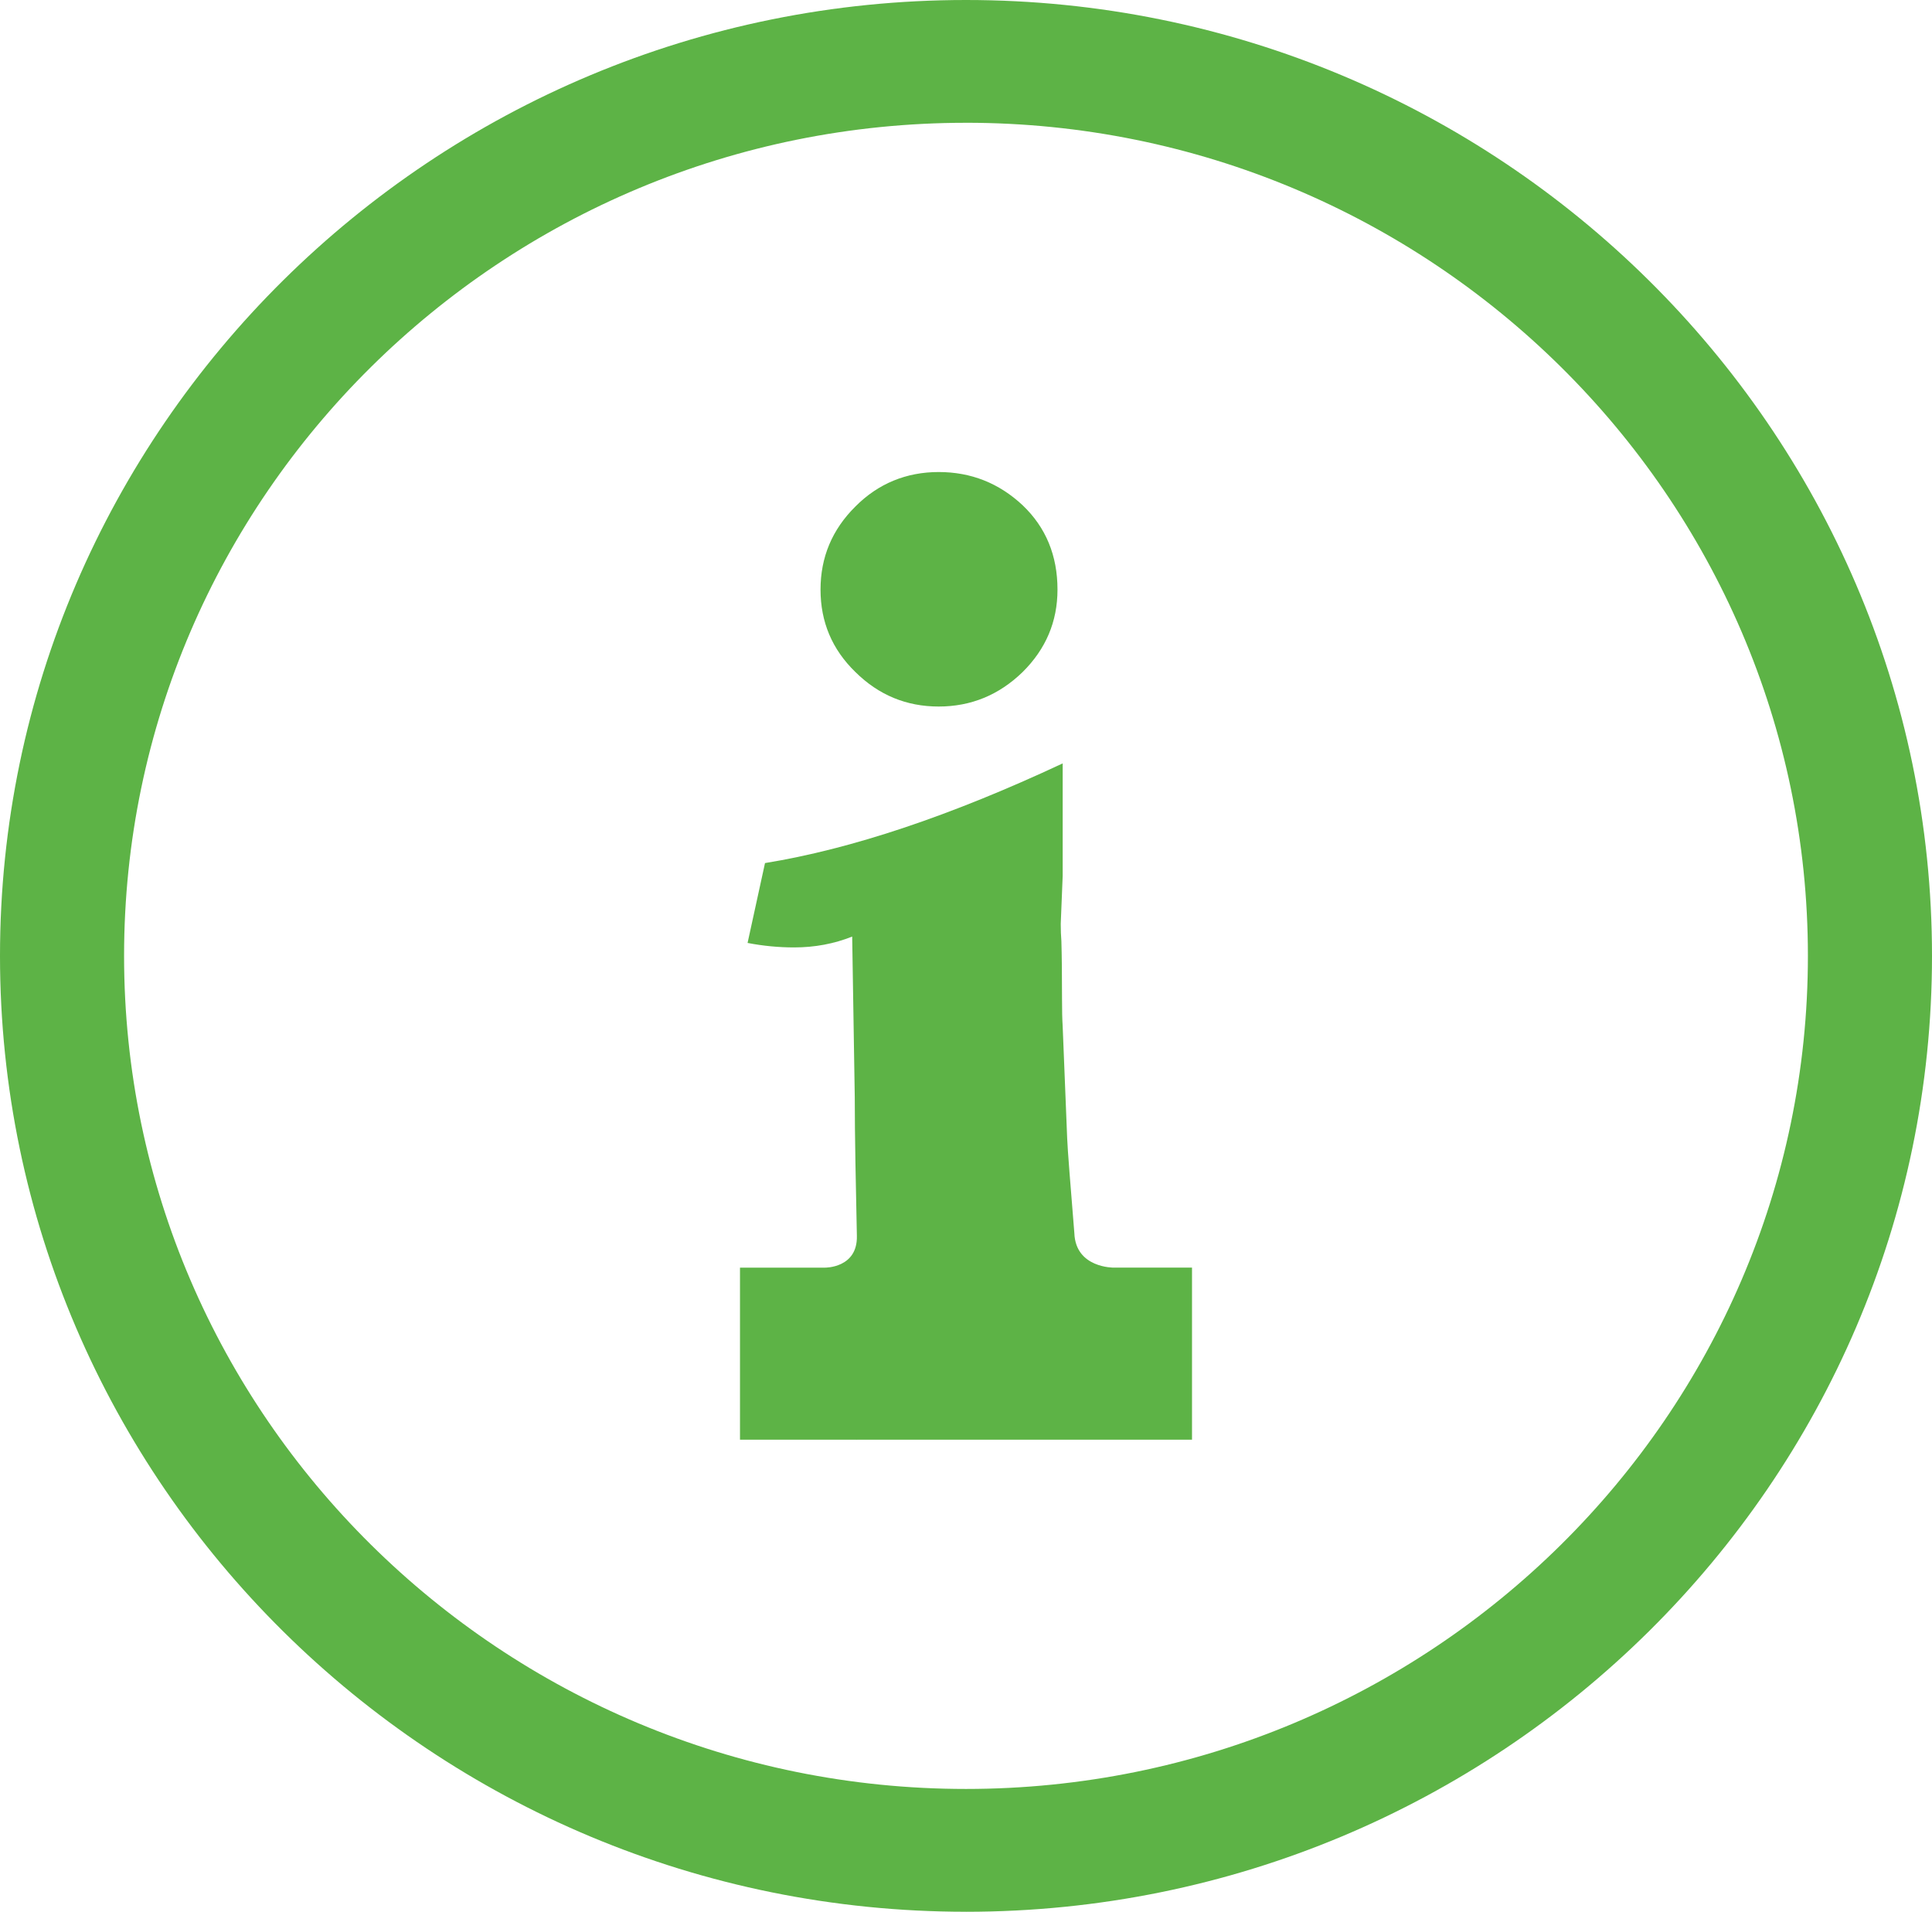 <?xml version="1.0" encoding="UTF-8"?>
<svg id="Layer_1" data-name="Layer 1" xmlns="http://www.w3.org/2000/svg" viewBox="0 0 996.39 985.91">
  <defs>
    <style>
      .cls-1 {
        fill: #5db346;
      }
    </style>
  </defs>
  <path class="cls-1" d="m498.19,985.91h.07c274.67-.04,498.13-221.16,498.13-492.95S772.9,0,498.19,0,0,221.14,0,492.95s223.49,492.95,498.19,492.95Zm0-922.6c239.42,0,434.2,192.73,434.2,429.63s-194.78,429.63-434.2,429.63S63.99,729.85,63.99,492.95,258.77,63.32,498.19,63.32h0Z"/>
  <g>
    <path class="cls-1" d="m484.11,364.36c16.65,0,31.08-5.93,43.29-17.79,11.99-11.87,17.98-26.03,17.98-42.51,0-17.57-5.99-32.07-17.98-43.5-12.21-11.42-26.64-17.13-43.29-17.13s-31.2,5.93-42.96,17.79c-11.99,11.87-17.98,26.15-17.98,42.84s5.99,30.87,17.98,42.51c11.99,11.87,26.31,17.79,42.96,17.79h0Z"/>
    <path class="cls-1" d="m614.75,653.72h-40.35s-19.64.29-20.32-17.74c-1.93-23.74-3.5-43.25-3.7-48.87l-2.33-57.99c-.23-3.52-.33-8.12-.33-13.85,0-12.73-.11-22.73-.33-29.98-.22-2.64-.33-5.6-.33-8.9l1-24.71v-57.99c-57.72,27.02-108.89,44.16-153.52,51.4l-8.99,41.19c7.99,1.54,15.98,2.31,23.98,2.31,10.66,0,20.65-1.87,29.97-5.6l1.33,82.71c0,20.24.55,45.91,1.09,71.63.42,16.69-16.45,16.4-16.45,16.4h-43.83v88.72h60.1v.05c.14-.02.29-.04.43-.05h172.59v-88.72h0Z"/>
  </g>
</svg>